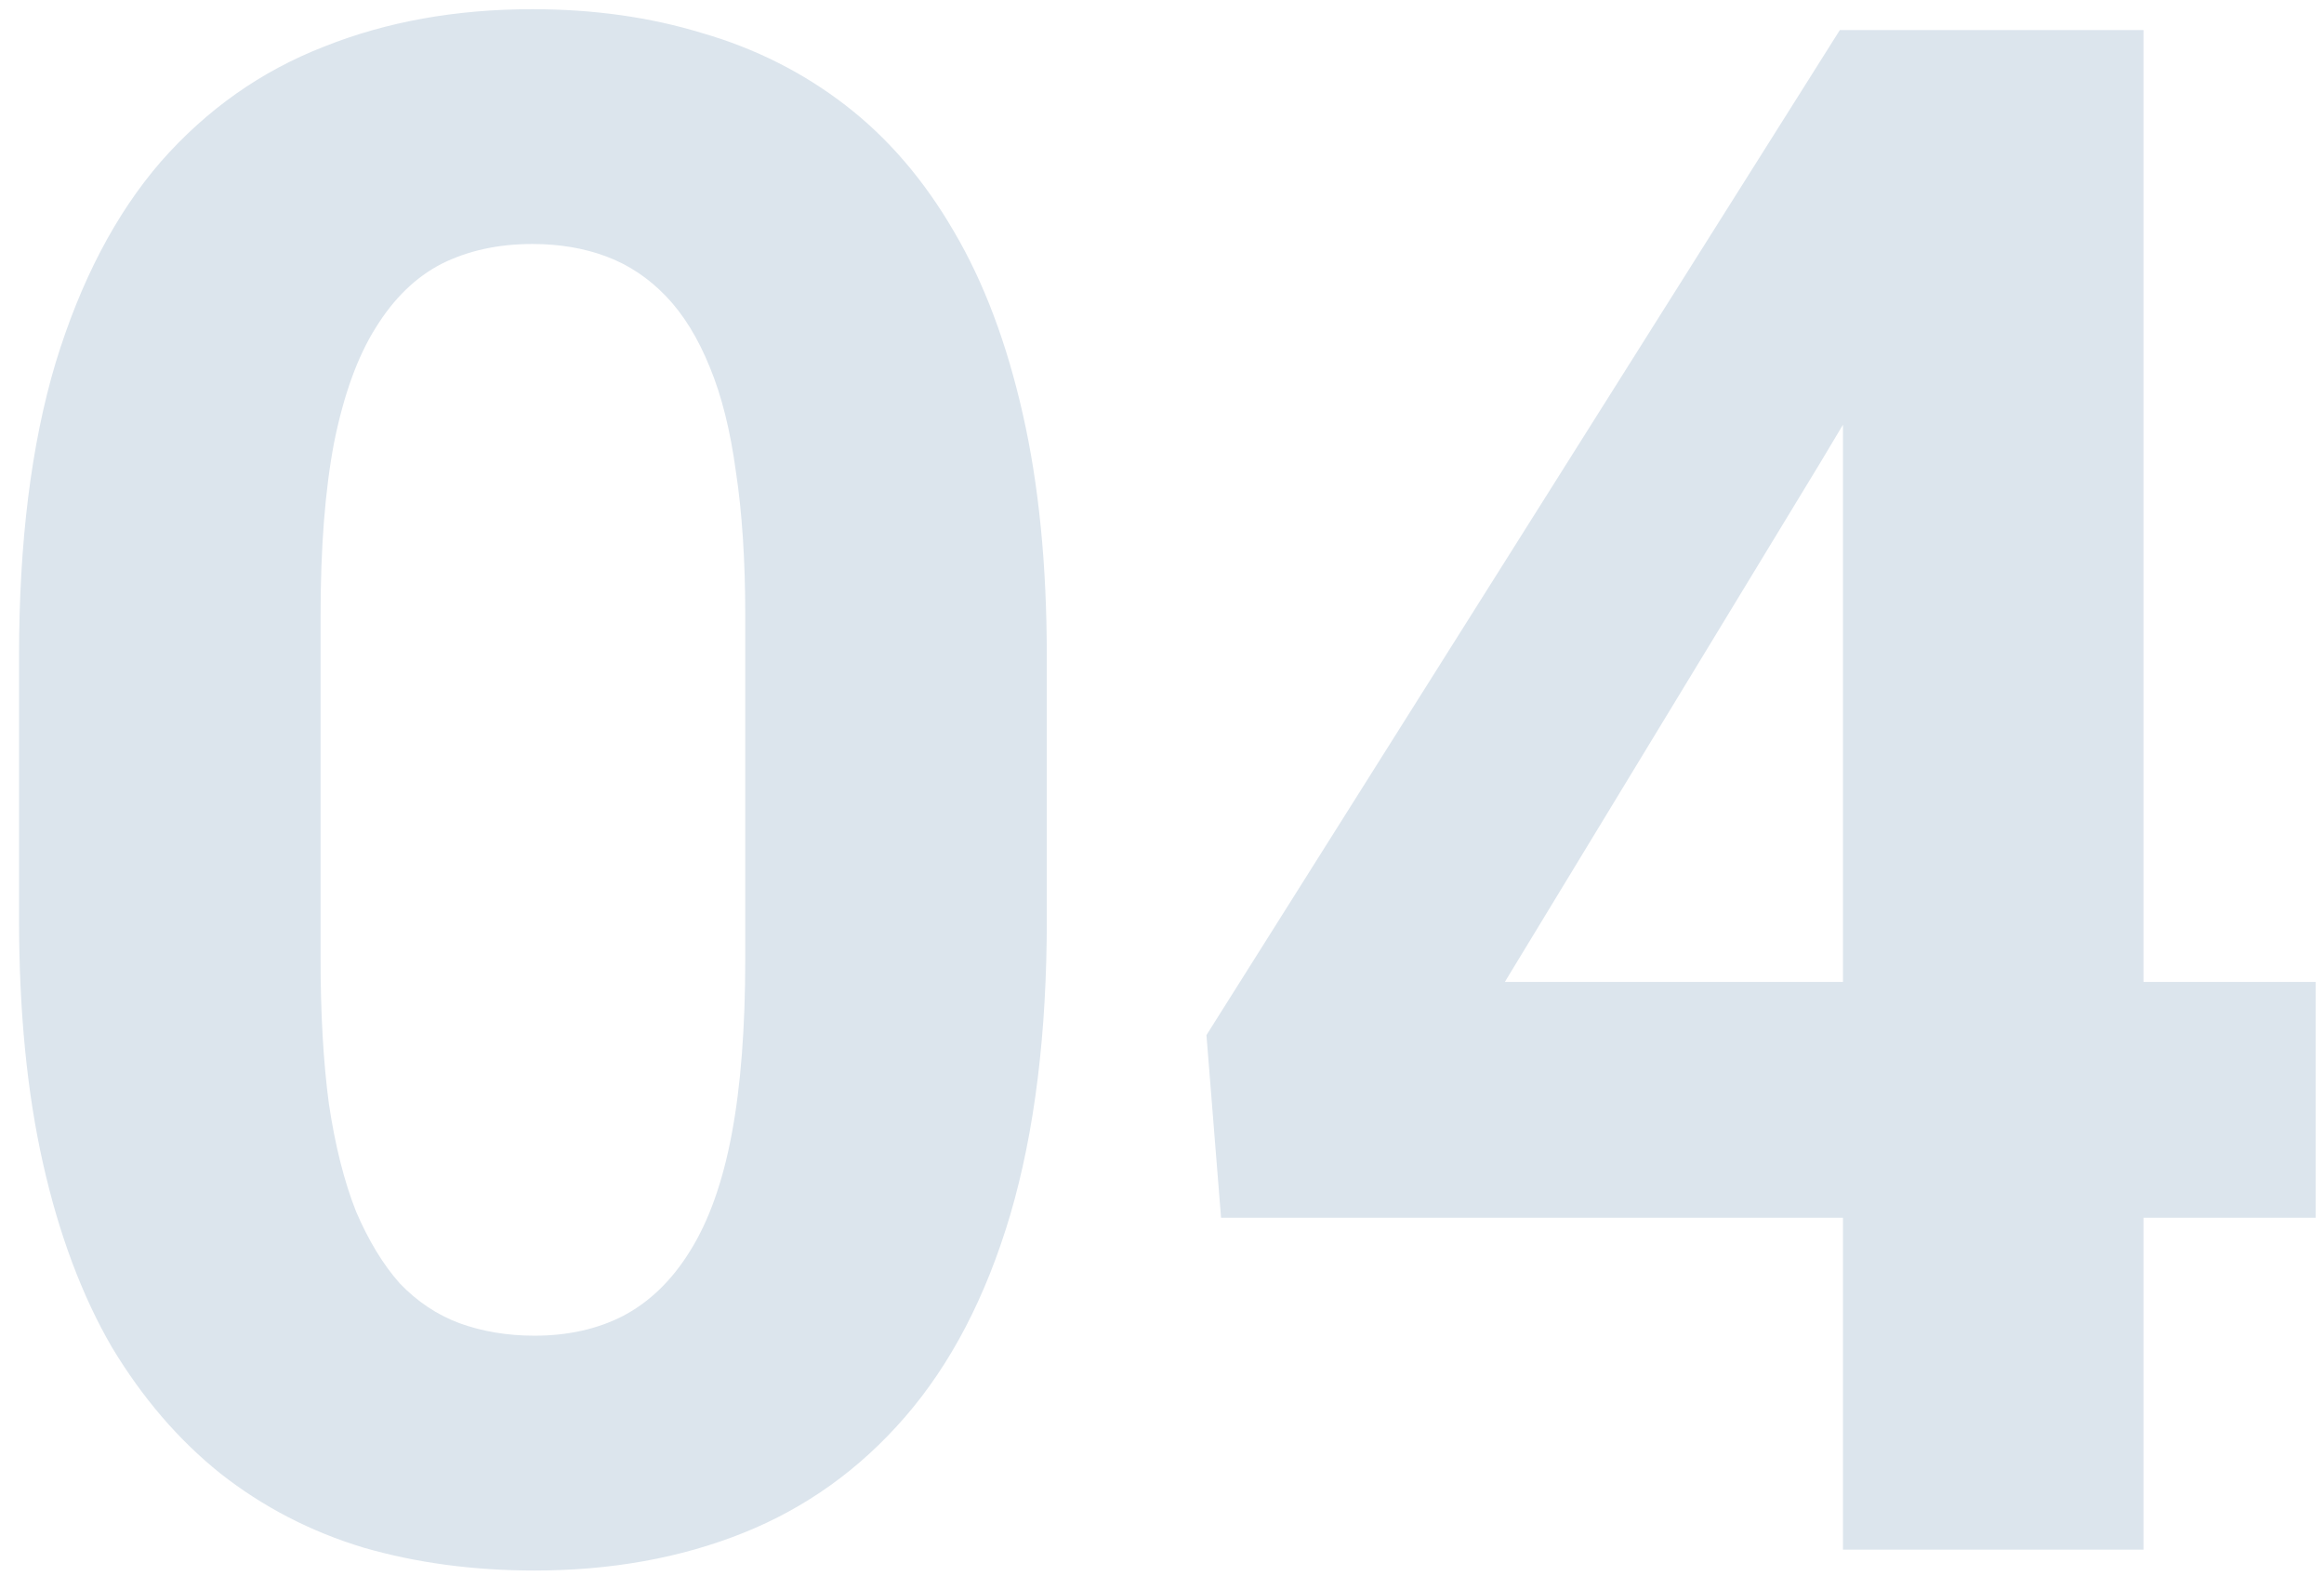 <?xml version="1.0" encoding="UTF-8"?>
<svg width="87" height="59" viewBox="0 0 87 59" xmlns="http://www.w3.org/2000/svg">
 <path d="m86.688 36.75v8.828h-40.977l-0.547-6.836 23.711-37.617h8.945l-9.688 16.211-11.797 19.414h30.352zm-6.445-35.625v56.875h-11.25v-56.875h11.25z" fill="#DCE5ED"/>
 <path d="m39.188 24.562v9.844c0 4.271-0.456 7.956-1.367 11.055-0.911 3.073-2.227 5.599-3.945 7.578-1.693 1.953-3.711 3.398-6.055 4.336-2.344 0.938-4.948 1.406-7.812 1.406-2.292 0-4.427-0.286-6.406-0.859-1.979-0.599-3.763-1.524-5.352-2.773-1.562-1.25-2.917-2.825-4.062-4.726-1.12-1.927-1.979-4.219-2.578-6.875-0.599-2.656-0.898-5.703-0.898-9.141v-9.844c0-4.271 0.456-7.93 1.367-10.977 0.938-3.073 2.253-5.586 3.945-7.539 1.719-1.953 3.75-3.385 6.094-4.297 2.344-0.938 4.948-1.406 7.812-1.406 2.292 0 4.414 0.299 6.367 0.898 1.979 0.573 3.763 1.471 5.351 2.695 1.589 1.224 2.943 2.8 4.062 4.727 1.12 1.901 1.979 4.18 2.578 6.836 0.599 2.63 0.898 5.651 0.898 9.062zm-11.289 11.328v-12.852c0-2.057-0.117-3.854-0.351-5.391-0.208-1.536-0.534-2.838-0.977-3.906-0.443-1.094-0.99-1.979-1.641-2.656-0.651-0.677-1.393-1.172-2.227-1.484-0.833-0.312-1.758-0.469-2.773-0.469-1.276 0-2.409 0.247-3.398 0.742-0.964 0.495-1.784 1.289-2.461 2.383-0.677 1.068-1.198 2.5-1.562 4.297-0.339 1.771-0.508 3.932-0.508 6.484v12.852c0 2.057 0.104 3.867 0.312 5.43 0.234 1.562 0.573 2.904 1.016 4.024 0.469 1.094 1.016 1.992 1.641 2.695 0.651 0.677 1.393 1.172 2.227 1.484 0.859 0.312 1.797 0.469 2.812 0.469 1.25 0 2.357-0.247 3.32-0.742 0.99-0.521 1.823-1.328 2.5-2.422 0.703-1.12 1.224-2.578 1.562-4.375 0.339-1.797 0.508-3.984 0.508-6.562z" fill="#DCE5ED"/>
</svg>
